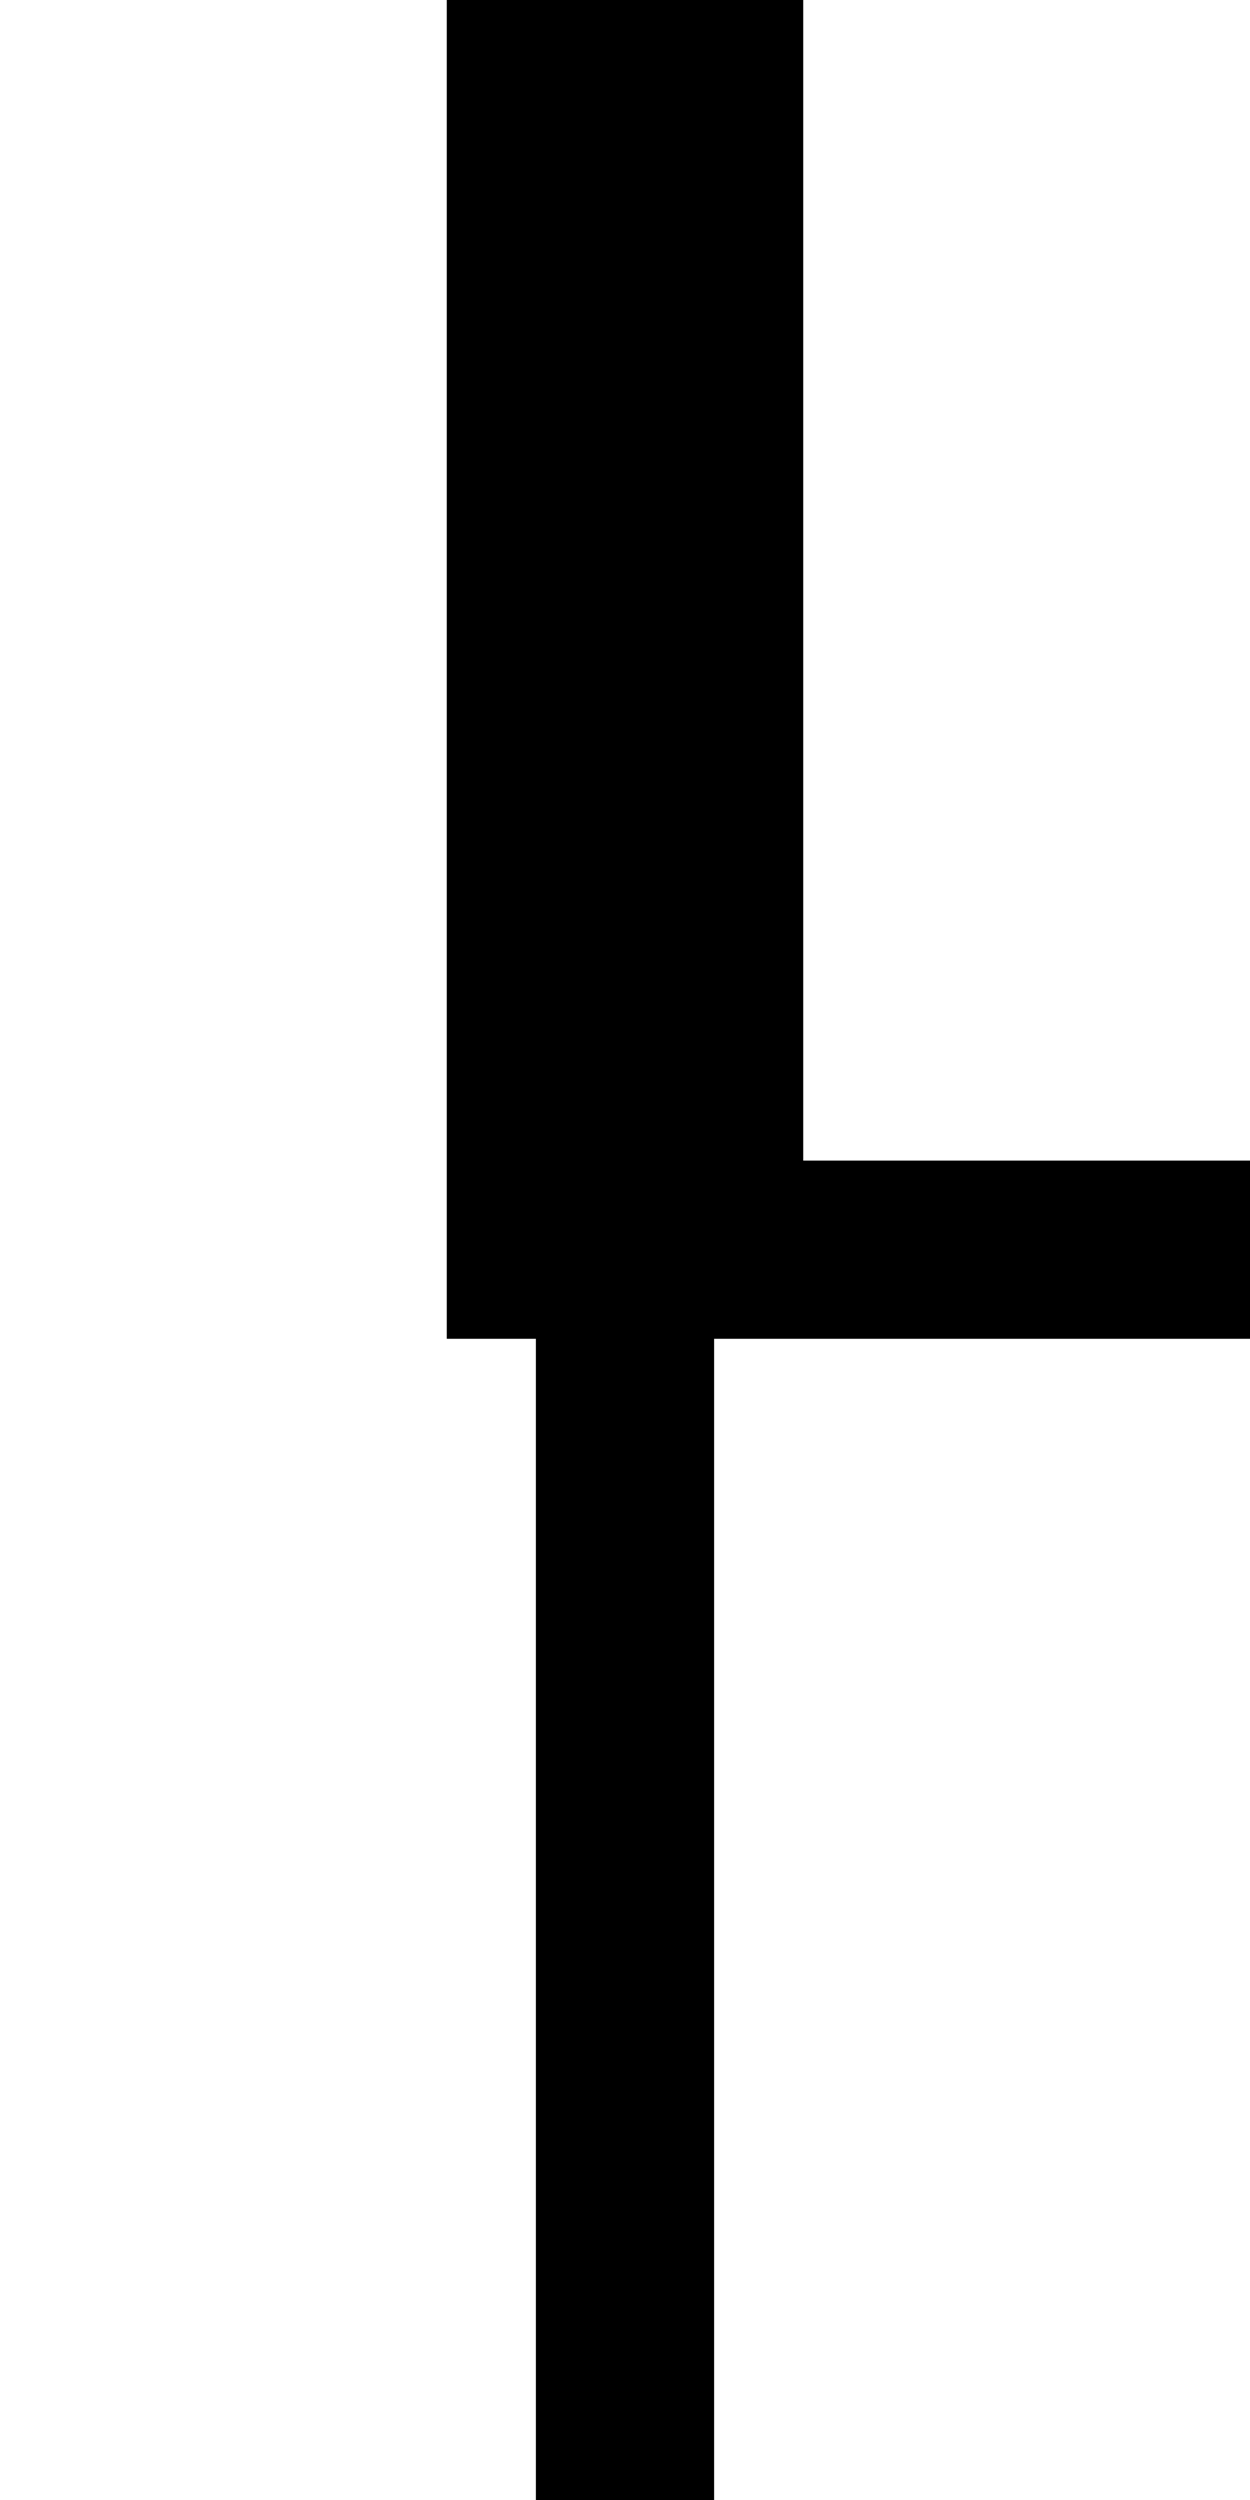 <?xml version="1.0" encoding="UTF-8" standalone="no"?>
<svg
   xmlns:dc="http://purl.org/dc/elements/1.1/"
   xmlns:cc="http://creativecommons.org/ns#"
   xmlns:rdf="http://www.w3.org/1999/02/22-rdf-syntax-ns#"
   xmlns:svg="http://www.w3.org/2000/svg"
   xmlns="http://www.w3.org/2000/svg"
   id="svg3355"
   height="2048"
   width="1024"
   version="1.1">
  <defs
     id="defs3357" />
  <g
     id="layer1"
     transform="matrix(0,0.859,1,0,483.638,572.282)">
    <path
       style="display:inline;fill:#000000;fill-opacity:1;stroke:none"
       id="path5114-5-3"
       transform="matrix(0,1,1.164,0,-666.356,-483.638)"
       d="M 366,-32 V 1097 h 73 v 983 H 585 V 1097 h 471 V 951 H 658 V -32 Z" />
  </g>
  <g
     id="layer1-4"
     transform="matrix(-0.859,0,0,-1,978.534,808.709)" />
</svg>
